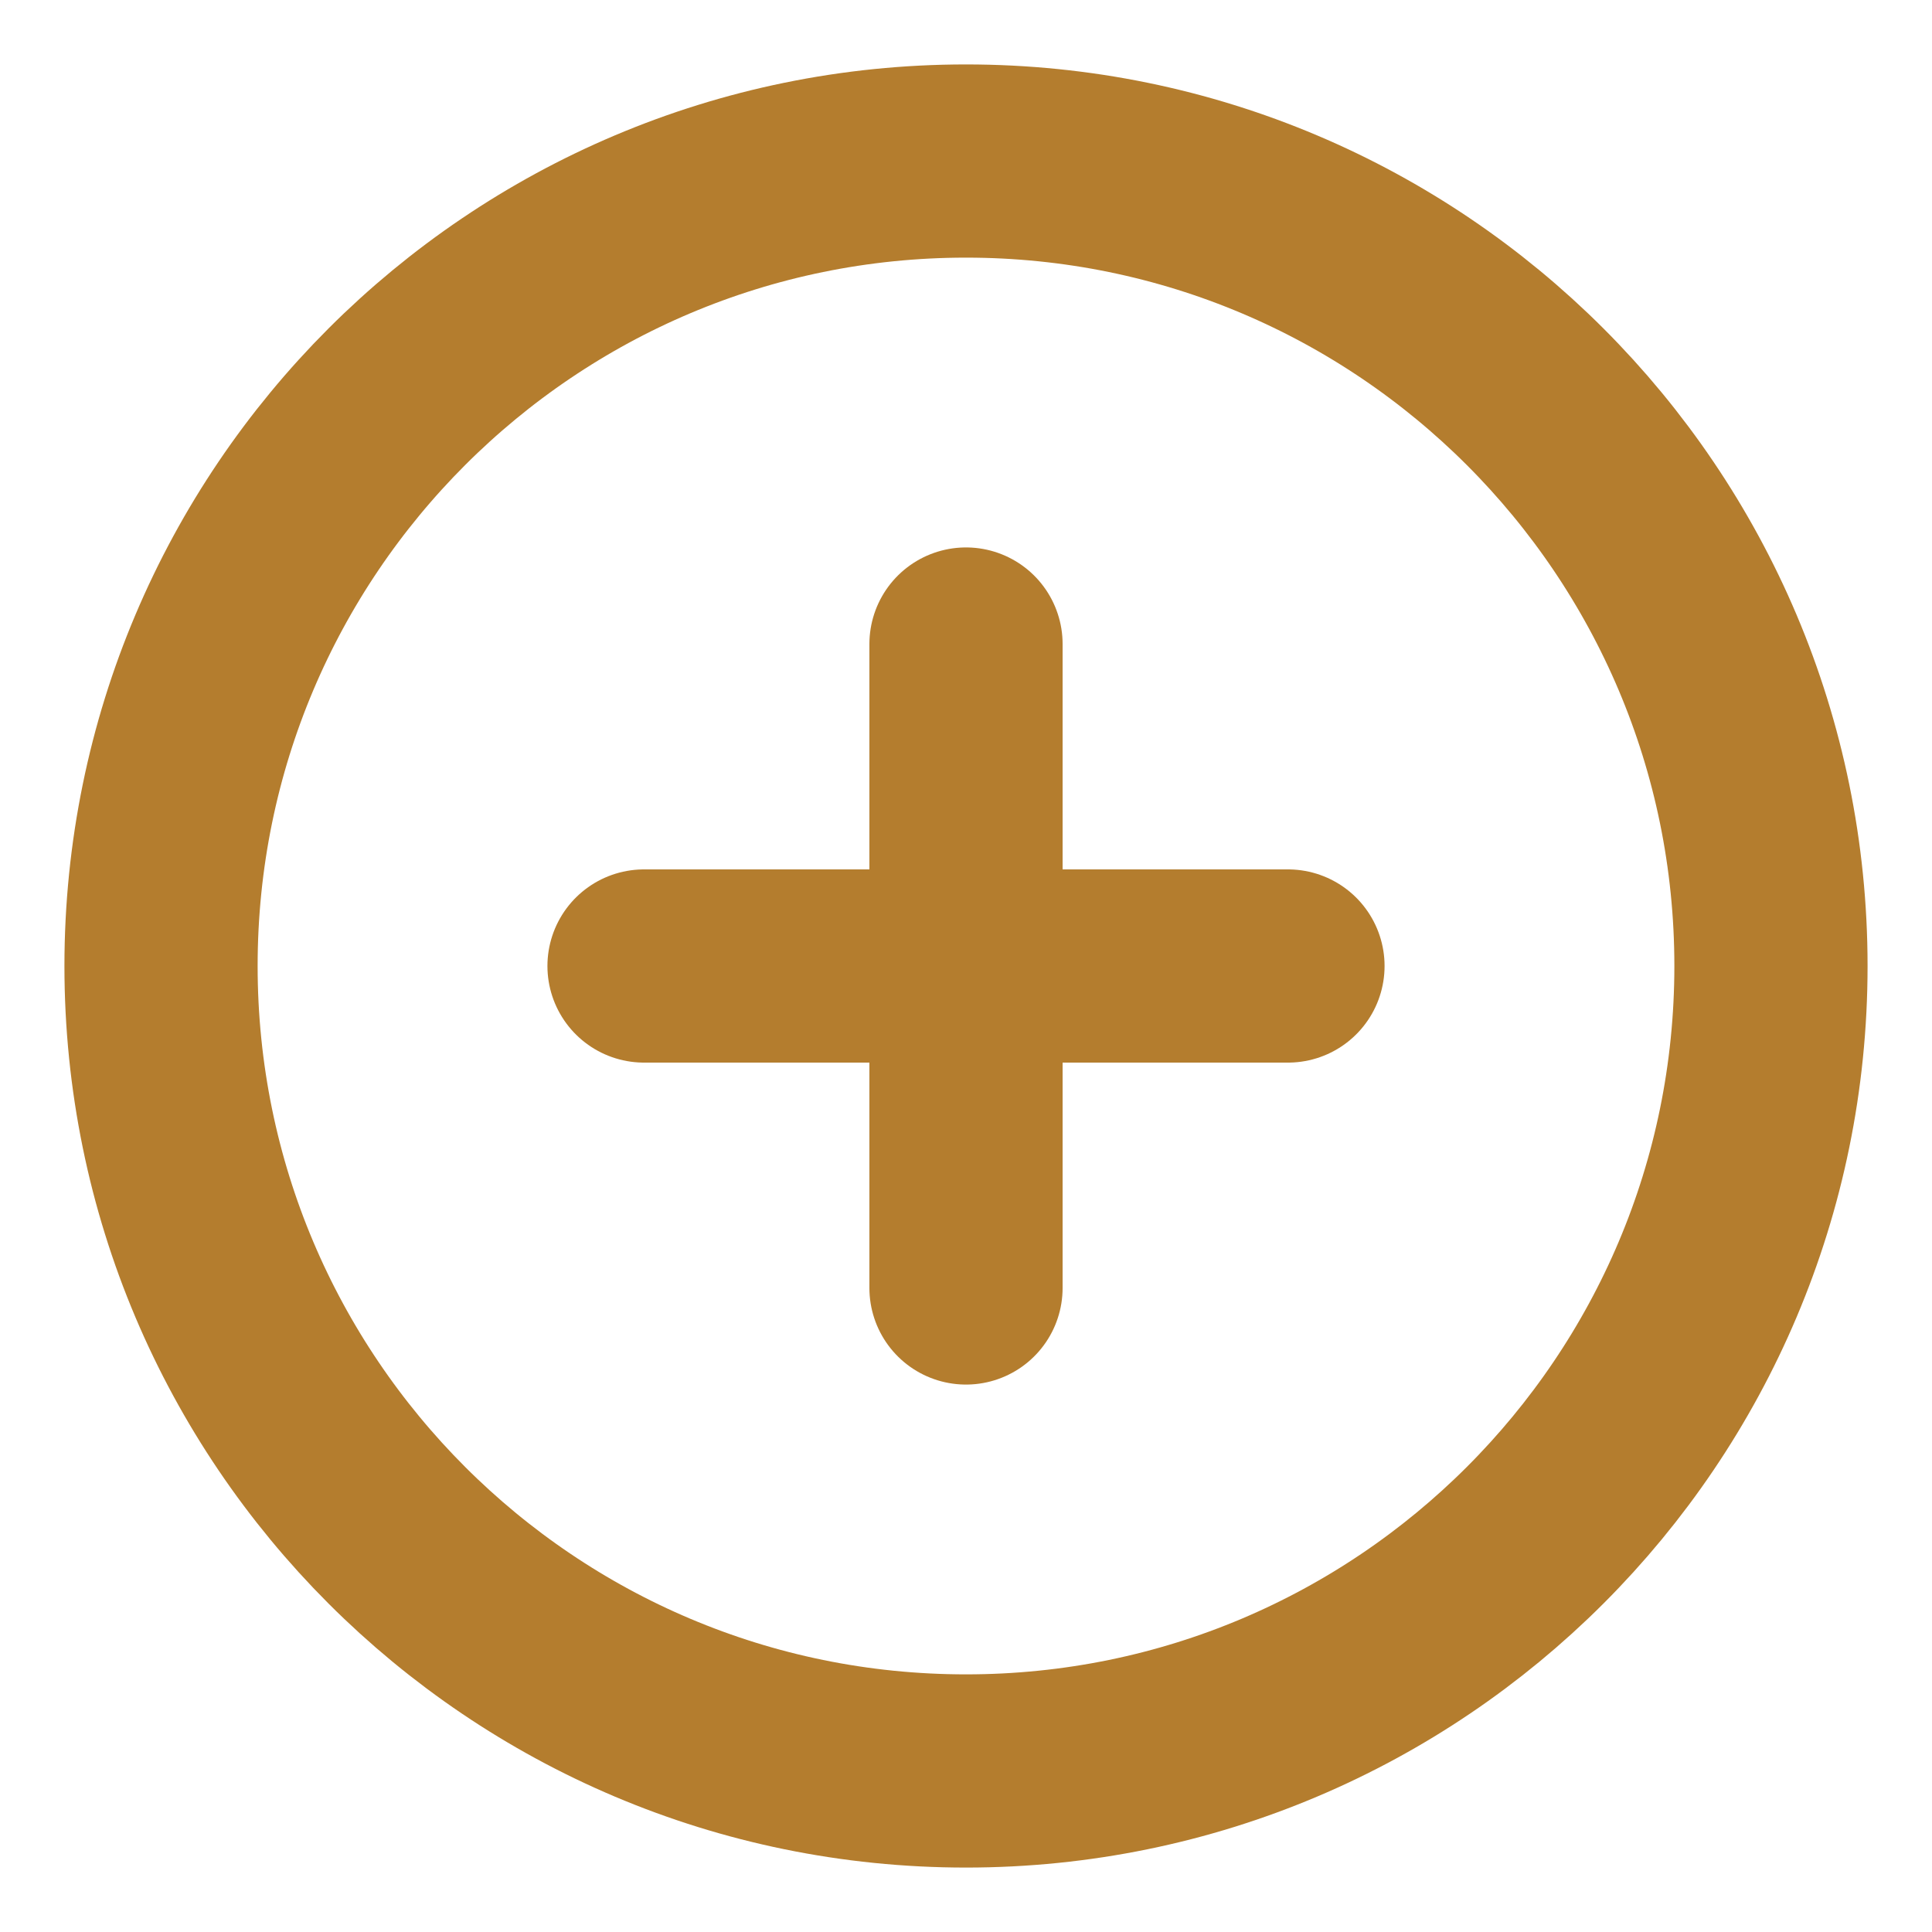 <svg width="20" height="20" viewBox="0 0 20 20" fill="none" xmlns="http://www.w3.org/2000/svg">
<g clip-path="url(#clip0_1469_569)">
<path d="M10 18.333C14.602 18.333 18.333 14.602 18.333 10C18.333 5.398 14.602 1.667 10 1.667C5.397 1.667 1.667 5.398 1.667 10C1.667 14.602 5.397 18.333 10 18.333Z" stroke="#B47D2E" stroke-width="2" stroke-linecap="round" stroke-linejoin="round"/>
<path d="M10 6.667V13.333" stroke="#B47D2E" stroke-width="2" stroke-linecap="round" stroke-linejoin="round"/>
<path d="M6.667 10H13.333" stroke="#B47D2E" stroke-width="2" stroke-linecap="round" stroke-linejoin="round"/>
</g>
<defs>
<clipPath id="clip0_1469_569">
<rect width="20" height="20" fill="white"/>
</clipPath>
</defs>
</svg>
